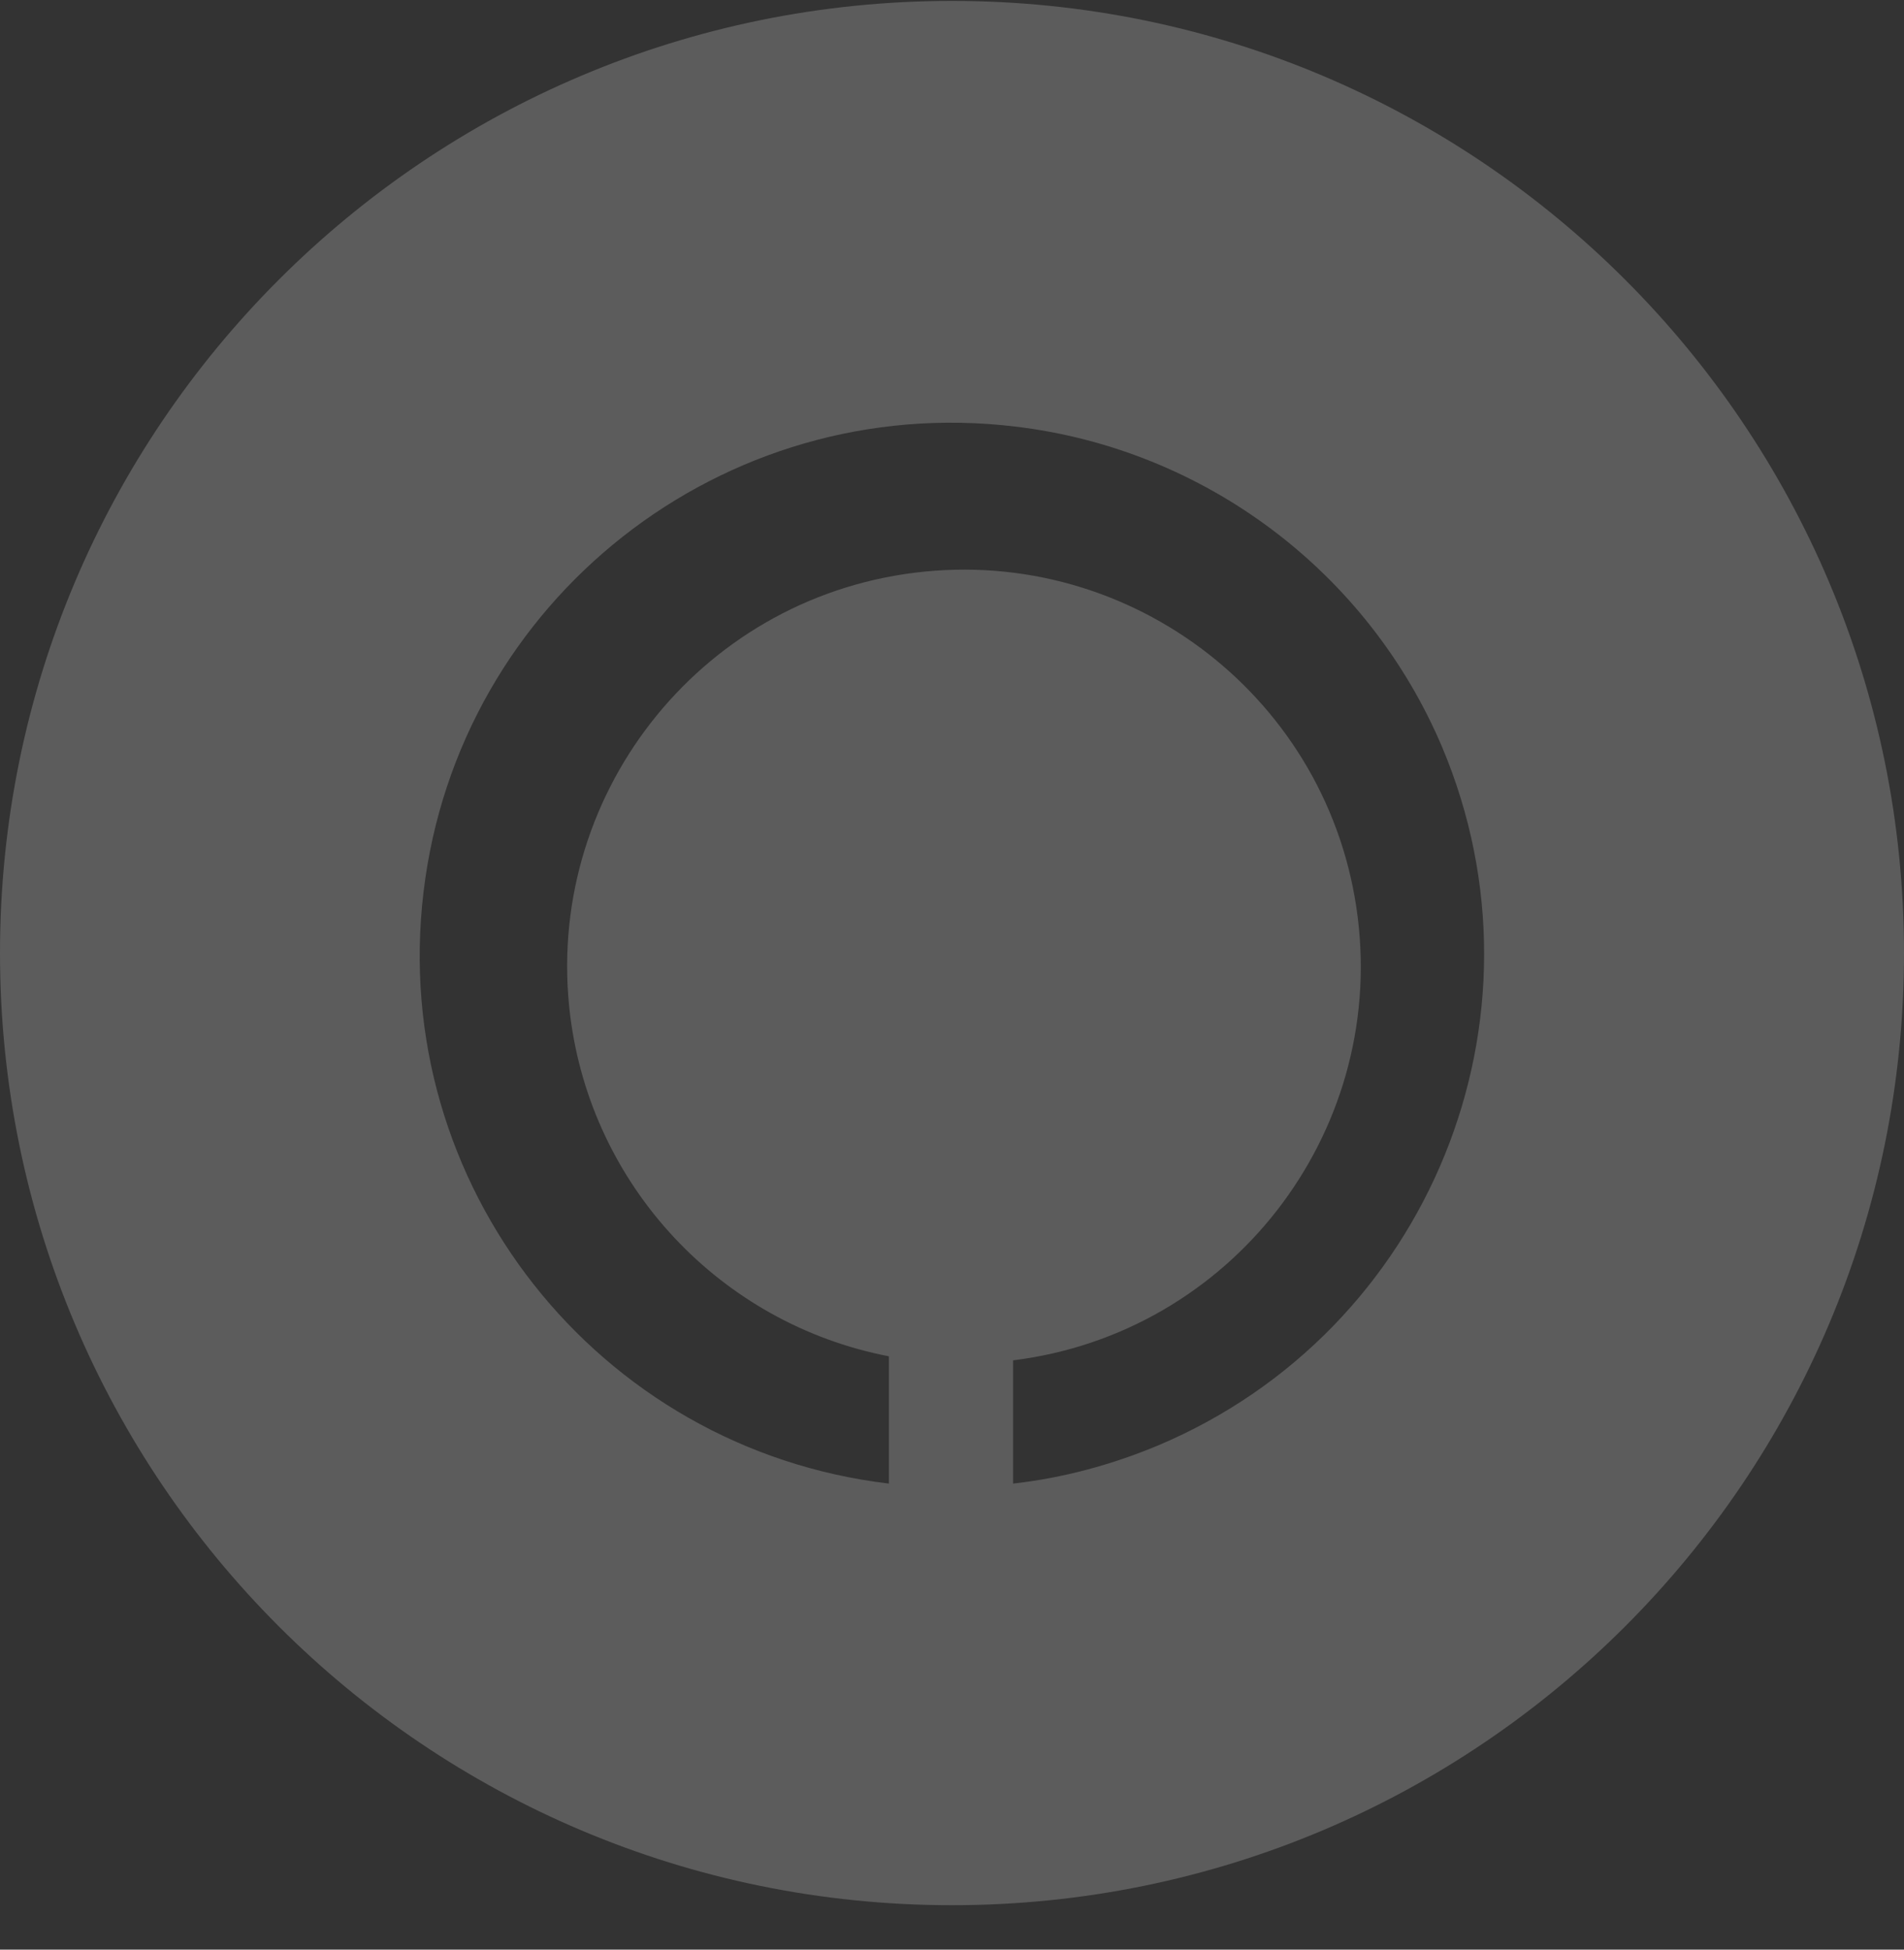 <svg width="42" height="43" viewBox="0 0 42 43" fill="none" xmlns="http://www.w3.org/2000/svg">
<rect x="0" y="0" width="42" height="43" fill="#333333" stroke="none"/>
<path d="M21 0.02C9.399 0.02 0 9.419 0 21.02C0 32.62 9.399 42.02 21 42.02C32.6 42.02 42 32.62 42 21.02C42 9.419 32.6 0.02 21 0.02ZM25.548 31.879C24.526 32.306 23.448 32.598 22.348 32.721V30.003C27.143 29.408 30.546 25.029 29.95 20.233C29.355 15.438 24.975 12.036 20.18 12.631C15.385 13.226 11.982 17.606 12.578 22.401C13.049 26.163 15.89 29.195 19.608 29.914V32.721C13.173 31.957 8.568 26.118 9.343 19.672C10.107 13.237 15.947 8.633 22.392 9.408C26.57 9.902 30.175 12.608 31.814 16.483C34.33 22.457 31.534 29.352 25.548 31.879Z" fill="white" fill-opacity="0.2"/>
</svg>
